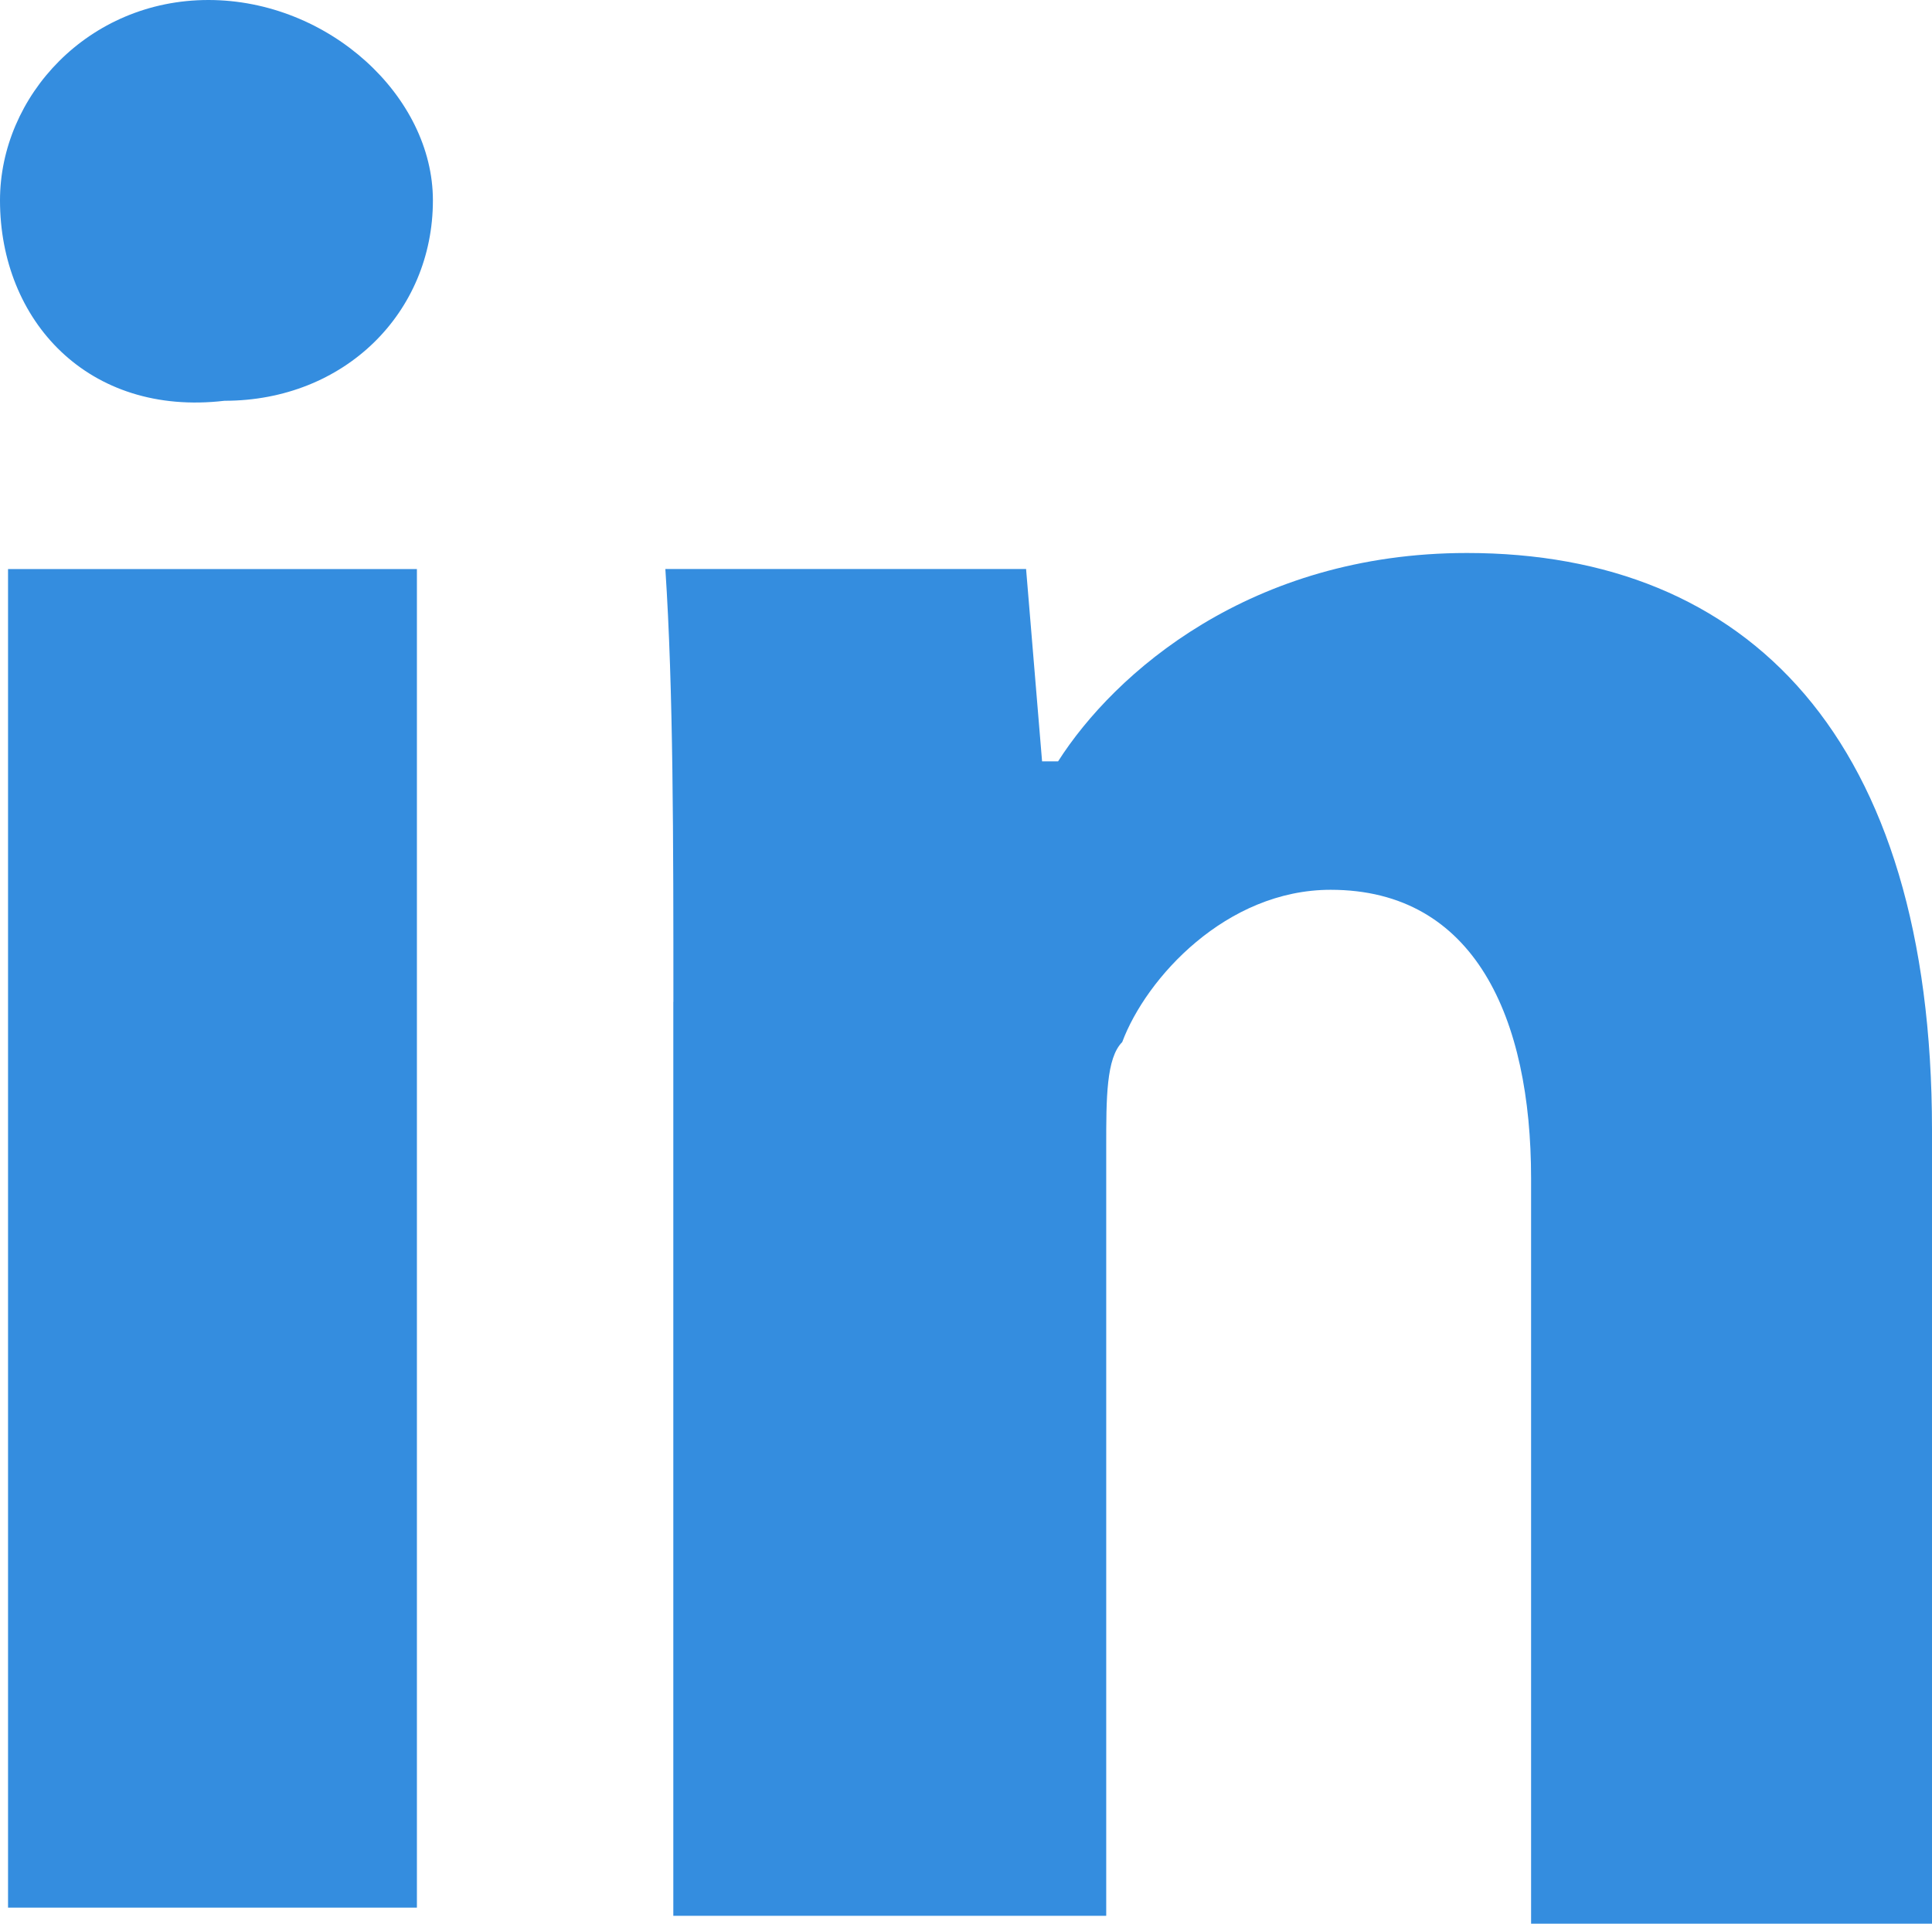 <?xml version="1.0" encoding="UTF-8"?>
<!-- Generator: Adobe Illustrator 15.1.0, SVG Export Plug-In . SVG Version: 6.00 Build 0)  -->
<!DOCTYPE svg PUBLIC "-//W3C//DTD SVG 1.1//EN" "http://www.w3.org/Graphics/SVG/1.1/DTD/svg11.dtd">
<svg version="1.1" id="Layer_1" xmlns="http://www.w3.org/2000/svg" xmlns:xlink="http://www.w3.org/1999/xlink" x="0px" y="0px" width="25.001px" height="24.896px" viewBox="286.38 409.737 25.001 24.896" enable-background="new 286.38 409.737 25.001 24.896" xml:space="preserve">
<g>
	<path fill="#348DDF" d="M291.982,412.33c0,1.453-1.142,2.594-2.697,2.594c-1.764,0.207-2.905-1.038-2.905-2.594   c0-1.348,1.142-2.593,2.697-2.593S291.982,410.982,291.982,412.33z M286.484,434.426v-17.324h5.291v17.324H286.484z"/>
	<path fill="#348DDF" d="M295.094,422.704c0-2.075,0-4.046-0.104-5.603h4.668l0.207,2.49h0.207c0.727-1.141,2.49-2.697,5.291-2.697   c3.631,0,6.018,2.387,6.018,7.47v10.27h-5.188v-9.646c0-2.075-0.728-3.735-2.594-3.735c-1.35,0-2.387,1.141-2.697,1.971   c-0.207,0.207-0.207,0.727-0.207,1.35v9.958h-5.602V422.704L295.094,422.704z"/>
</g>
</svg>